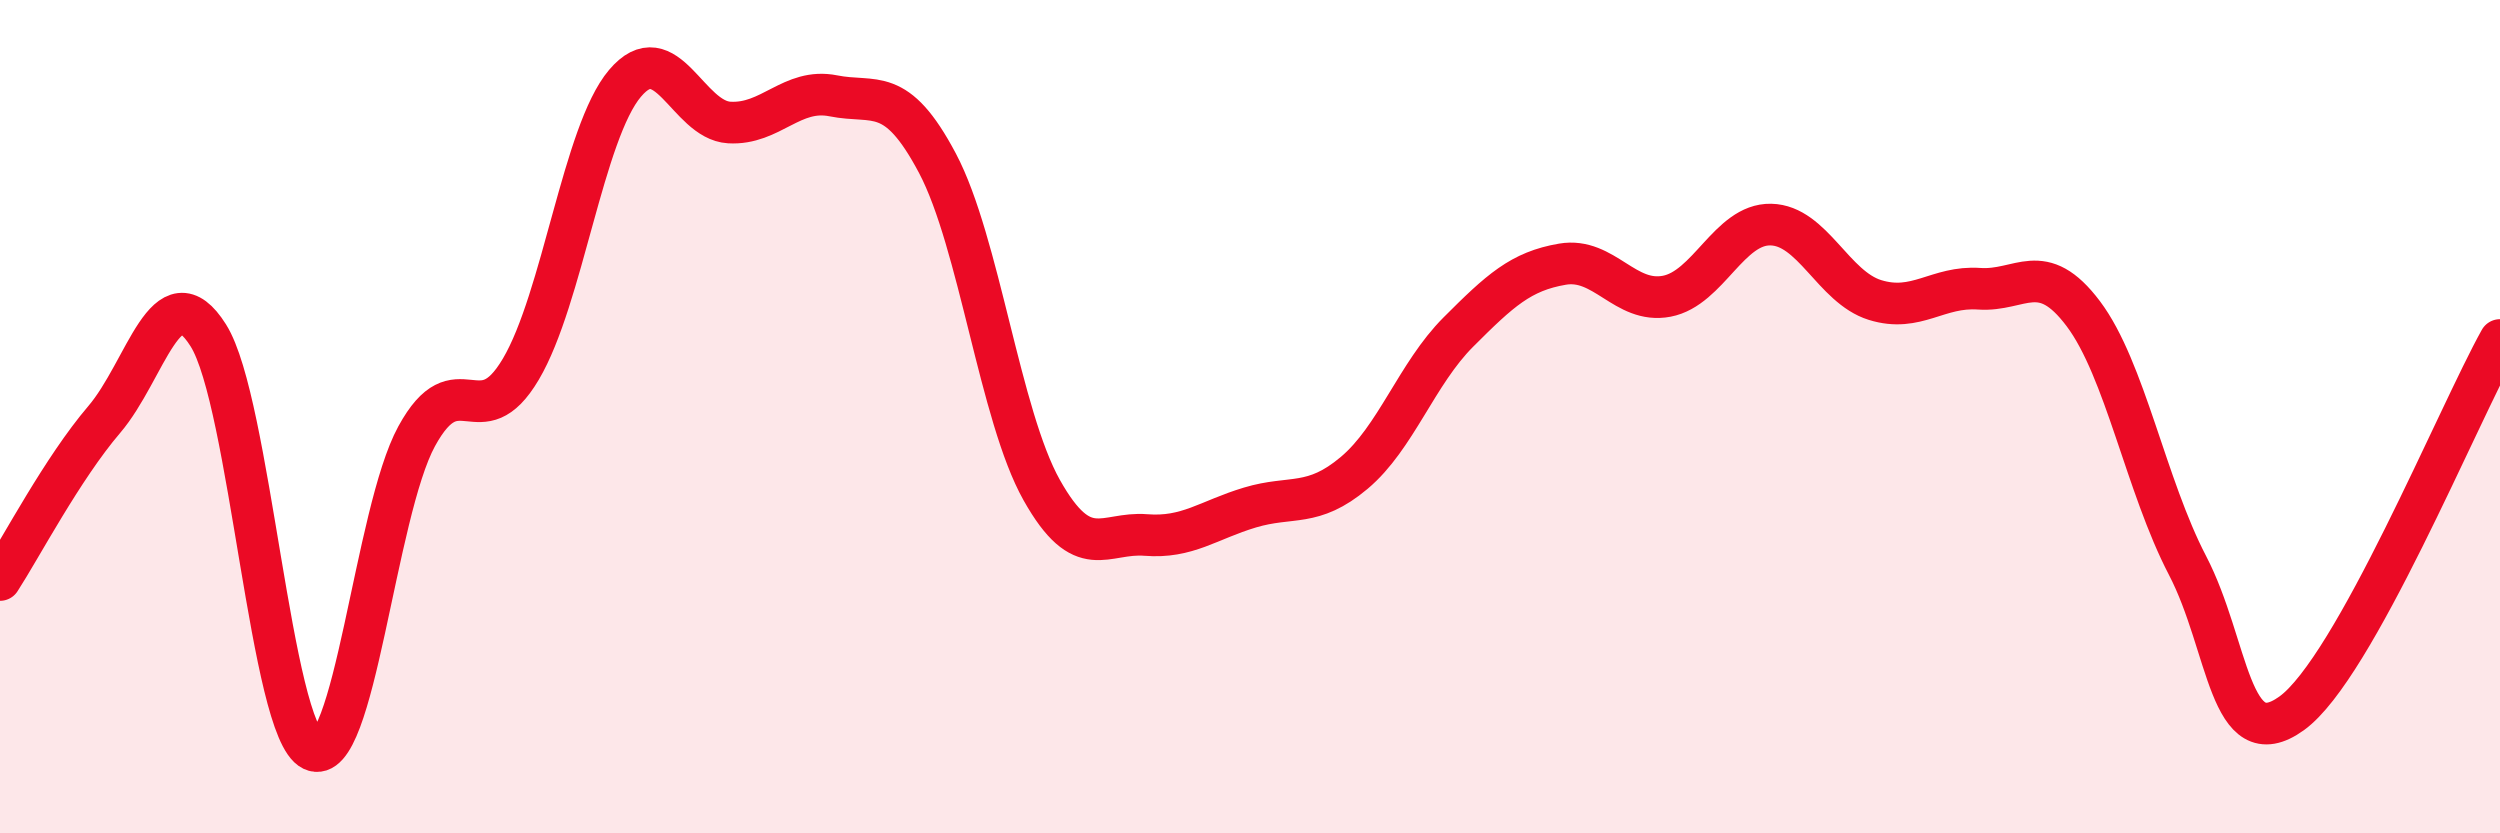 
    <svg width="60" height="20" viewBox="0 0 60 20" xmlns="http://www.w3.org/2000/svg">
      <path
        d="M 0,13.92 C 0.5,13.15 1.5,11.24 2.5,10.07 C 3.5,8.9 4,6.46 5,8.05 C 6,9.64 6.5,17.52 7.5,18 C 8.5,18.48 9,12.3 10,10.47 C 11,8.64 11.5,10.55 12.5,8.86 C 13.5,7.17 14,3.18 15,2 C 16,0.82 16.5,2.88 17.5,2.94 C 18.5,3 19,2.1 20,2.3 C 21,2.5 21.5,2.03 22.5,3.92 C 23.5,5.81 24,9.98 25,11.76 C 26,13.54 26.5,12.76 27.5,12.84 C 28.5,12.92 29,12.48 30,12.18 C 31,11.88 31.5,12.19 32.5,11.35 C 33.5,10.51 34,8.97 35,7.97 C 36,6.97 36.5,6.51 37.5,6.34 C 38.5,6.17 39,7.3 40,7.11 C 41,6.92 41.5,5.37 42.5,5.39 C 43.5,5.41 44,6.89 45,7.2 C 46,7.51 46.5,6.86 47.5,6.93 C 48.5,7 49,6.2 50,7.53 C 51,8.86 51.5,11.65 52.5,13.57 C 53.5,15.49 53.5,18.2 55,17.12 C 56.5,16.04 59,9.95 60,8.16L60 20L0 20Z"
        fill="#EB0A25"
        opacity="0.1"
        stroke-linecap="round"
        stroke-linejoin="round"
      />
      <path
        d="M 0,13.92 C 0.5,13.15 1.5,11.24 2.5,10.07 C 3.5,8.9 4,6.46 5,8.05 C 6,9.64 6.5,17.52 7.5,18 C 8.5,18.48 9,12.3 10,10.47 C 11,8.64 11.5,10.55 12.5,8.86 C 13.5,7.17 14,3.18 15,2 C 16,0.82 16.5,2.88 17.5,2.94 C 18.5,3 19,2.1 20,2.3 C 21,2.5 21.5,2.03 22.5,3.92 C 23.5,5.81 24,9.98 25,11.76 C 26,13.54 26.5,12.76 27.5,12.84 C 28.5,12.92 29,12.48 30,12.18 C 31,11.88 31.5,12.19 32.5,11.35 C 33.5,10.51 34,8.97 35,7.97 C 36,6.97 36.5,6.51 37.5,6.34 C 38.5,6.17 39,7.3 40,7.11 C 41,6.92 41.5,5.37 42.5,5.39 C 43.5,5.41 44,6.89 45,7.2 C 46,7.51 46.5,6.86 47.5,6.93 C 48.5,7 49,6.2 50,7.53 C 51,8.86 51.5,11.65 52.5,13.57 C 53.5,15.49 53.5,18.2 55,17.12 C 56.5,16.04 59,9.95 60,8.16"
        stroke="#EB0A25"
        stroke-width="1"
        fill="none"
        stroke-linecap="round"
        stroke-linejoin="round"
      />
    </svg>
  
